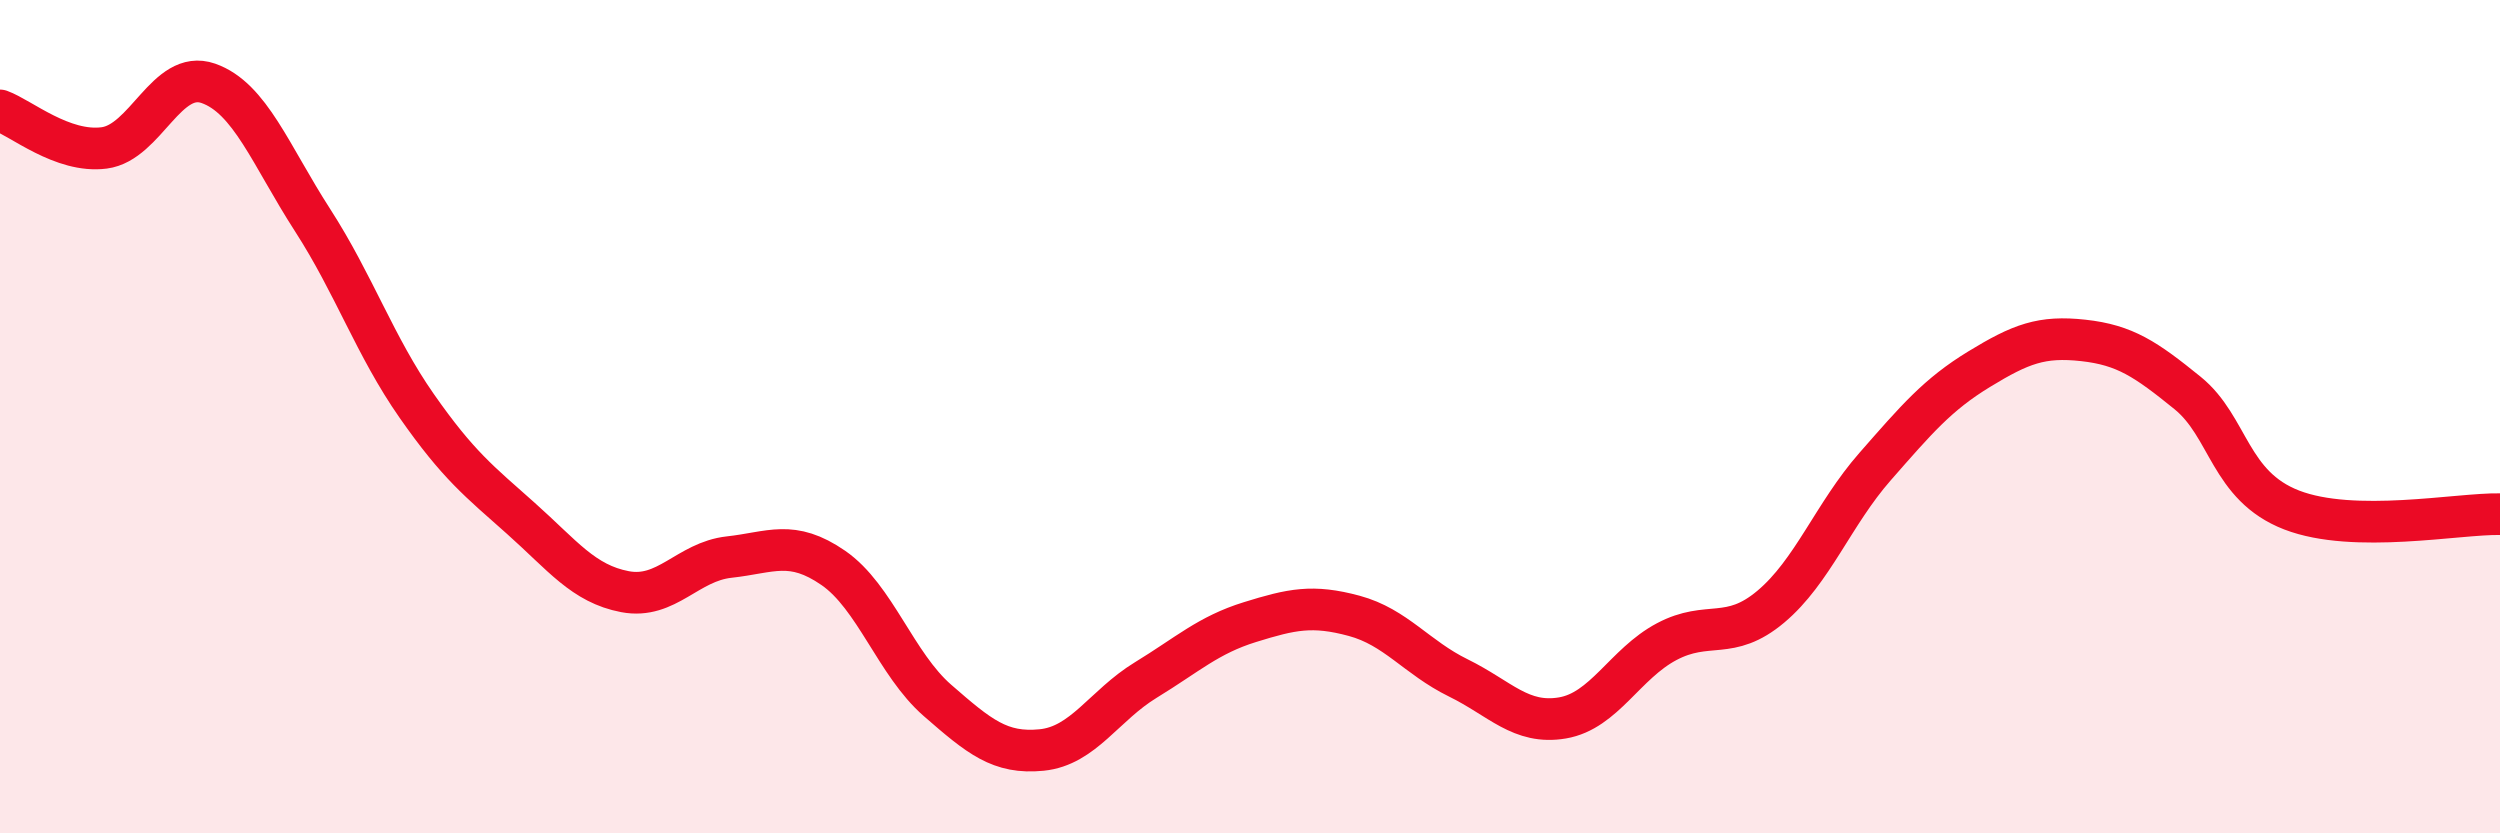 
    <svg width="60" height="20" viewBox="0 0 60 20" xmlns="http://www.w3.org/2000/svg">
      <path
        d="M 0,2.65 C 0.5,2.83 1.5,3.68 2.5,3.55 C 3.5,3.42 4,1.65 5,2 C 6,2.35 6.5,3.73 7.5,5.28 C 8.5,6.83 9,8.31 10,9.74 C 11,11.17 11.5,11.55 12.5,12.44 C 13.5,13.33 14,14.01 15,14.2 C 16,14.39 16.5,13.48 17.5,13.37 C 18.5,13.26 19,12.94 20,13.63 C 21,14.32 21.5,15.94 22.5,16.81 C 23.5,17.68 24,18.1 25,18 C 26,17.9 26.5,16.93 27.5,16.32 C 28.5,15.71 29,15.24 30,14.93 C 31,14.62 31.5,14.51 32.5,14.78 C 33.5,15.05 34,15.78 35,16.27 C 36,16.76 36.5,17.4 37.5,17.23 C 38.5,17.06 39,15.93 40,15.4 C 41,14.87 41.5,15.4 42.5,14.56 C 43.5,13.72 44,12.34 45,11.2 C 46,10.06 46.5,9.47 47.5,8.86 C 48.5,8.25 49,8.06 50,8.17 C 51,8.28 51.5,8.62 52.5,9.43 C 53.5,10.24 53.5,11.66 55,12.24 C 56.5,12.82 59,12.32 60,12.34L60 20L0 20Z"
        fill="#EB0A25"
        opacity="0.1"
        stroke-linecap="round"
        stroke-linejoin="round"
      />
      <path
        d="M 0,2.65 C 0.5,2.83 1.5,3.68 2.5,3.55 C 3.5,3.42 4,1.65 5,2 C 6,2.35 6.5,3.73 7.5,5.28 C 8.5,6.83 9,8.31 10,9.74 C 11,11.17 11.5,11.55 12.5,12.44 C 13.5,13.33 14,14.01 15,14.2 C 16,14.39 16.5,13.48 17.5,13.37 C 18.5,13.26 19,12.94 20,13.63 C 21,14.32 21.5,15.94 22.5,16.81 C 23.5,17.68 24,18.1 25,18 C 26,17.9 26.5,16.93 27.5,16.32 C 28.5,15.71 29,15.24 30,14.93 C 31,14.62 31.5,14.51 32.5,14.78 C 33.5,15.05 34,15.78 35,16.27 C 36,16.76 36.5,17.4 37.5,17.23 C 38.5,17.06 39,15.93 40,15.4 C 41,14.87 41.5,15.4 42.5,14.56 C 43.5,13.72 44,12.34 45,11.2 C 46,10.06 46.5,9.47 47.5,8.86 C 48.5,8.25 49,8.06 50,8.17 C 51,8.28 51.5,8.62 52.5,9.43 C 53.5,10.24 53.5,11.66 55,12.24 C 56.5,12.82 59,12.32 60,12.34"
        stroke="#EB0A25"
        stroke-width="1"
        fill="none"
        stroke-linecap="round"
        stroke-linejoin="round"
      />
    </svg>
  